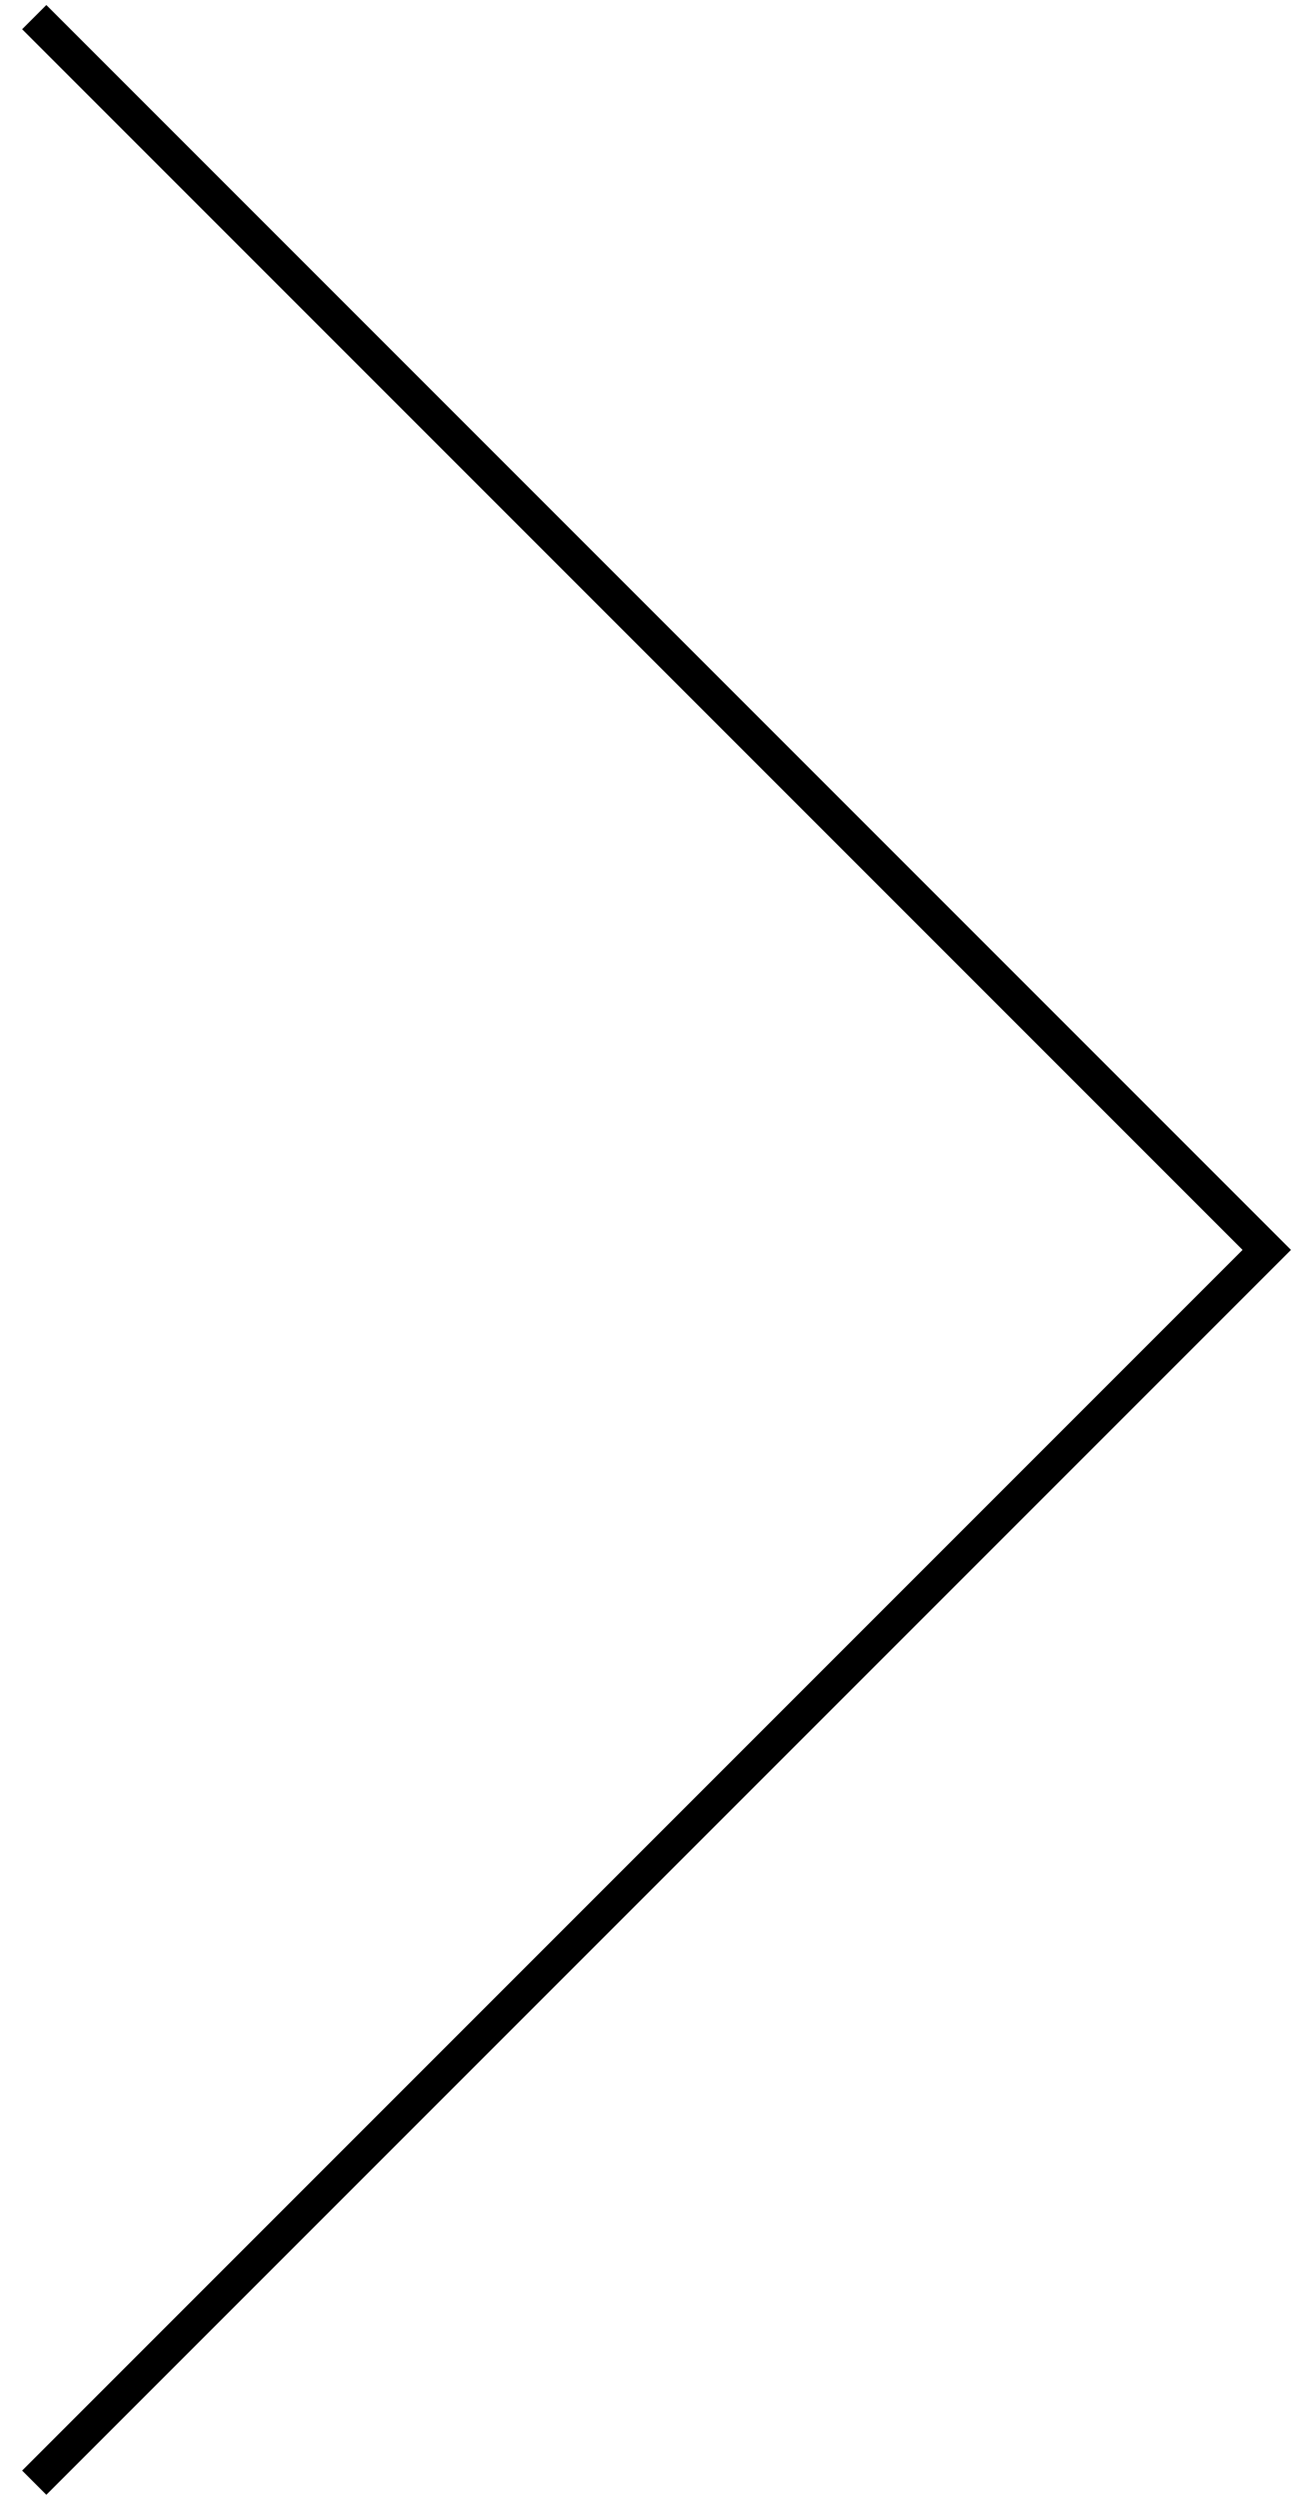 <?xml version="1.0" encoding="UTF-8"?>
<svg data-bbox="1 0.5 36 72" xmlns="http://www.w3.org/2000/svg" viewBox="0 0 38 73" height="73" width="38" data-type="ugc">
    <g>
        <path stroke="#000000" d="m1 72.5 36-36L1 .5" fill="none"/>
    </g>
</svg>
